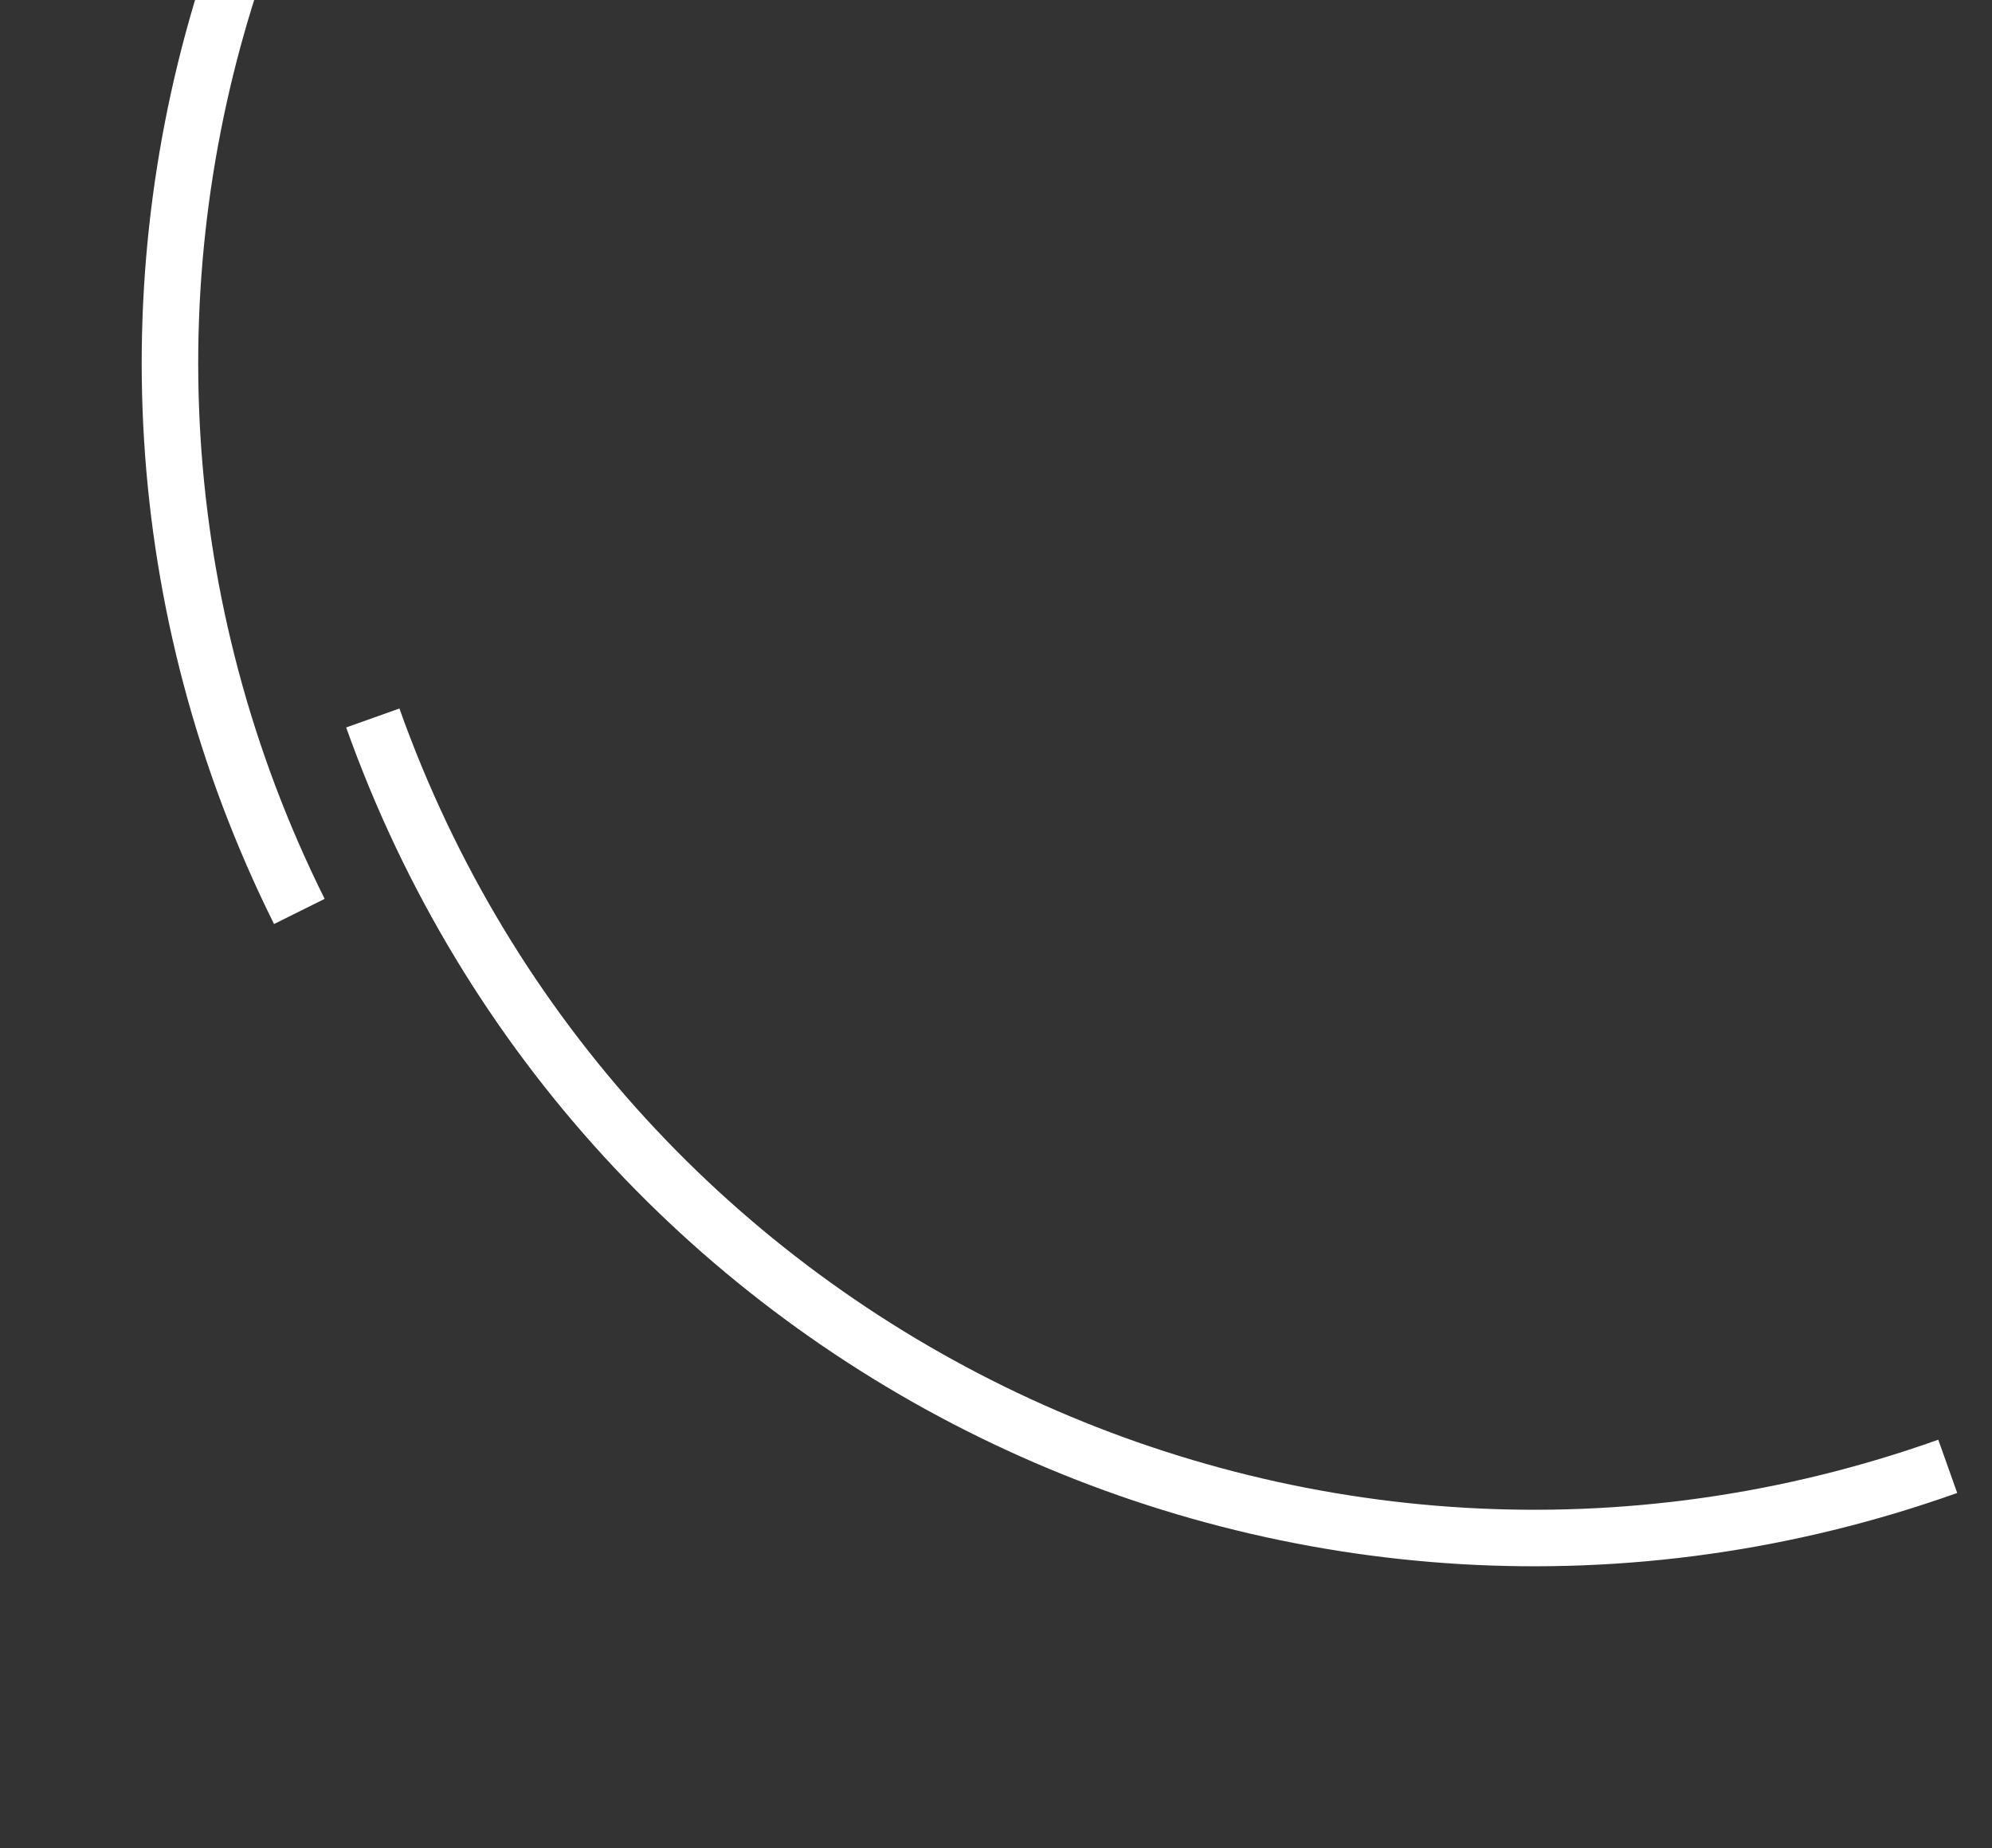 <?xml version="1.0" encoding="UTF-8"?> <svg xmlns="http://www.w3.org/2000/svg" width="705" height="654" viewBox="0 0 705 654" fill="none"><rect x="0" y="0" width="705" height="654" fill="#333333" stroke="none"/><g clip-path="url(#clip0_705_2)"><path d="M105.939 322.536C-1.421 106.775 86.456 -155.168 302.217 -262.528" stroke="white" stroke-width="20" stroke-miterlimit="10"></path></g><g clip-path="url(#clip1_705_2)"><path d="M689.337 518.897C462.287 599.689 212.731 481.124 131.938 254.074" stroke="white" stroke-width="20" stroke-miterlimit="10"></path></g><defs><clipPath id="clip0_705_2"><rect width="155.12" height="639.74" fill="white" transform="translate(169.475 -319) rotate(18.546)"></rect></clipPath><clipPath id="clip1_705_2"><rect width="155.12" height="639.74" fill="white" transform="translate(60 379.111) rotate(-64.587)"></rect></clipPath></defs></svg> 